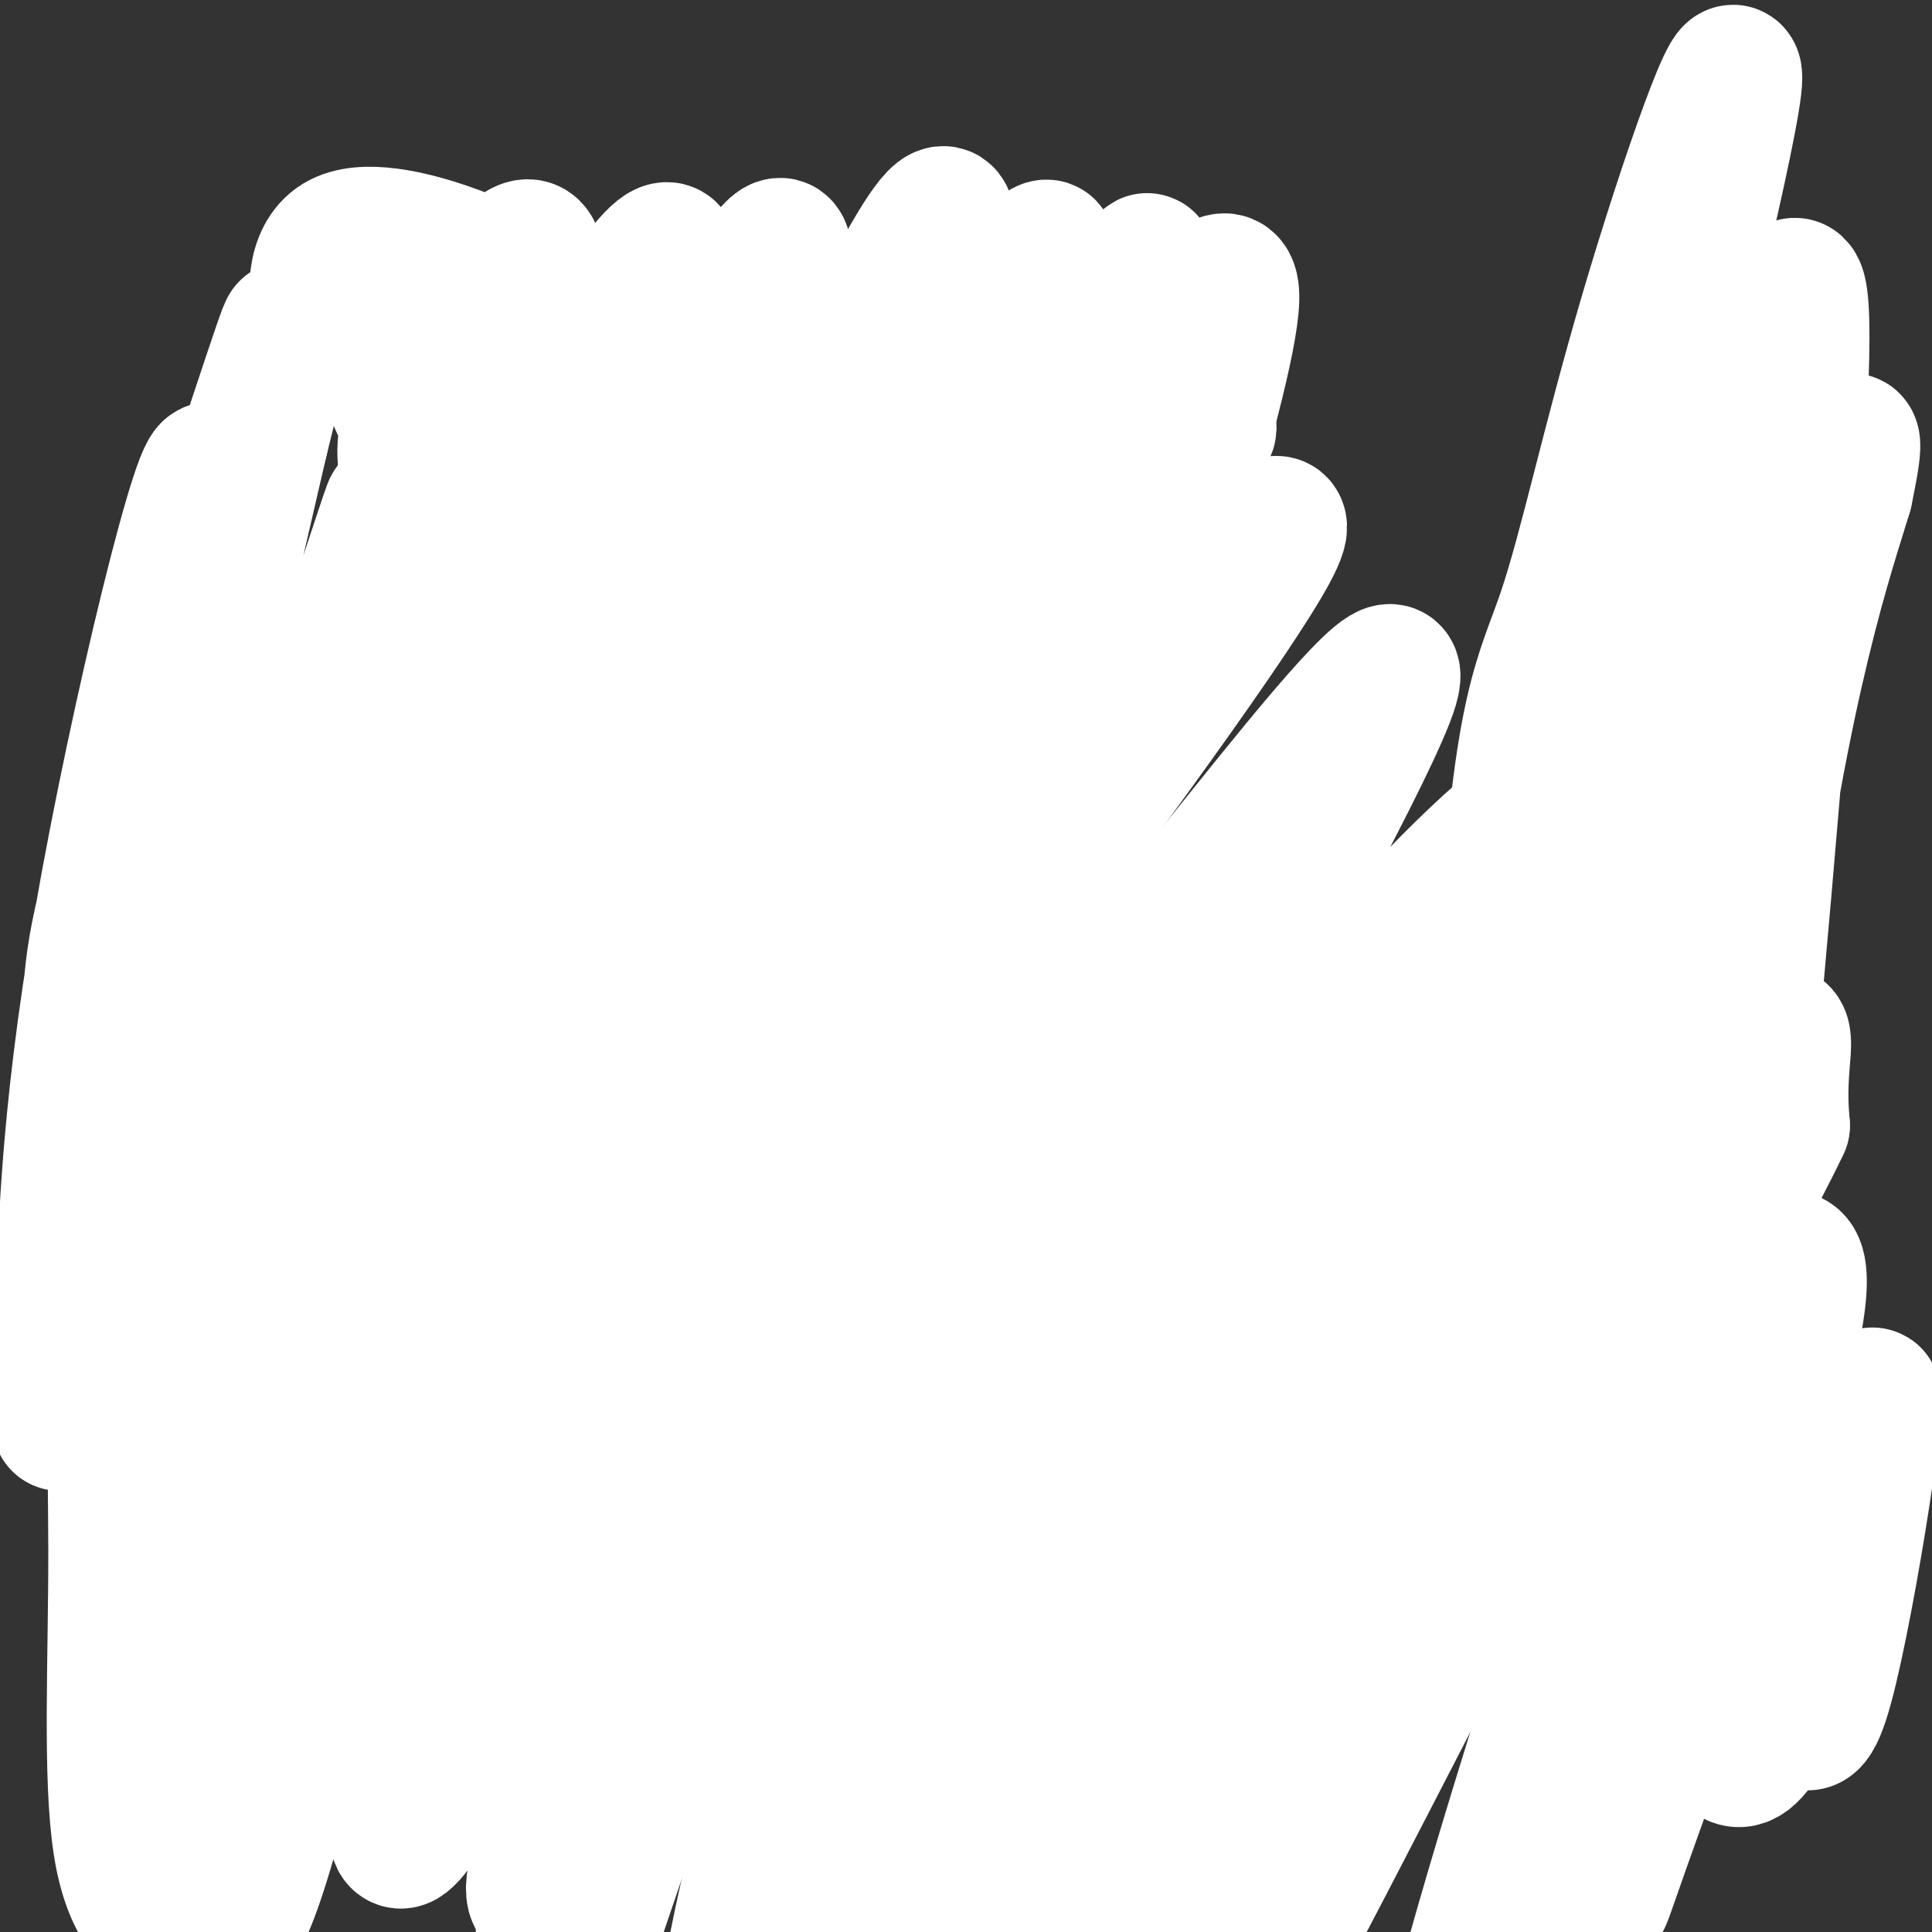 <svg viewBox='0 0 400 400' version='1.1' xmlns='http://www.w3.org/2000/svg' xmlns:xlink='http://www.w3.org/1999/xlink'><rect x="0" y="0" width="400" height="400" fill="#333333" stroke="none"/><g fill='none' stroke='#3d85c6' stroke-width='6' stroke-linecap='round' stroke-linejoin='round'><path d='M80,149c-3.833,0.500 -7.667,1.000 -11,5c-3.333,4.000 -6.167,11.500 -9,19'/><path d='M71,157c-6.167,5.167 -12.333,10.333 -16,16c-3.667,5.667 -4.833,11.833 -6,18'/><path d='M62,176c-2.644,2.044 -5.289,4.089 -7,6c-1.711,1.911 -2.489,3.689 -3,10c-0.511,6.311 -0.756,17.156 -1,28'/><path d='M51,197c-2.133,1.156 -4.267,2.311 -6,5c-1.733,2.689 -3.067,6.911 -4,16c-0.933,9.089 -1.467,23.044 -2,37'/><path d='M49,195c-2.756,8.489 -5.511,16.978 -7,25c-1.489,8.022 -1.711,15.578 0,24c1.711,8.422 5.356,17.711 9,27'/><path d='M55,261c3.467,5.644 6.933,11.289 12,17c5.067,5.711 11.733,11.489 17,15c5.267,3.511 9.133,4.756 13,6'/><path d='M90,294c0.000,0.000 48.000,16.000 48,16'/><path d='M119,309c-1.500,1.583 -3.000,3.167 -2,5c1.000,1.833 4.500,3.917 8,6'/><path d='M123,310c0.000,0.000 1.000,19.000 1,19'/><path d='M127,319c-7.333,0.583 -14.667,1.167 -21,4c-6.333,2.833 -11.667,7.917 -17,13'/><path d='M95,340c0.000,0.000 24.000,-4.000 24,-4'/><path d='M144,214c0.000,0.000 27.000,-5.000 27,-5'/><path d='M174,130c-7.500,7.167 -15.000,14.333 -23,26c-8.000,11.667 -16.500,27.833 -25,44'/><path d='M146,131c-5.333,11.083 -10.667,22.167 -13,40c-2.333,17.833 -1.667,42.417 -1,67'/><path d='M125,136c-1.327,0.788 -2.654,1.576 -4,12c-1.346,10.424 -2.711,30.485 -2,42c0.711,11.515 3.499,14.485 7,20c3.501,5.515 7.715,13.576 14,21c6.285,7.424 14.643,14.212 23,21'/></g>
<g fill='none' stroke='#ff0000' stroke-width='12' stroke-linecap='round' stroke-linejoin='round'><path d='M103,239c-10.529,-3.119 -21.059,-6.237 -32,-12c-10.941,-5.763 -22.294,-14.169 -29,-21c-6.706,-6.831 -8.764,-12.085 -11,-21c-2.236,-8.915 -4.651,-21.490 -3,-31c1.651,-9.510 7.369,-15.956 14,-21c6.631,-5.044 14.175,-8.685 22,-10c7.825,-1.315 15.931,-0.303 20,0c4.069,0.303 4.101,-0.104 8,5c3.899,5.104 11.665,15.720 15,26c3.335,10.280 2.239,20.223 2,20c-0.239,-0.223 0.381,-10.611 1,-21'/><path d='M110,153c3.366,-8.521 11.280,-19.322 17,-26c5.720,-6.678 9.246,-9.233 15,-12c5.754,-2.767 13.738,-5.745 20,-8c6.262,-2.255 10.804,-3.786 20,-4c9.196,-0.214 23.046,0.888 31,3c7.954,2.112 10.013,5.232 12,8c1.987,2.768 3.902,5.183 5,9c1.098,3.817 1.378,9.036 1,14c-0.378,4.964 -1.413,9.673 -5,15c-3.587,5.327 -9.724,11.273 -11,14c-1.276,2.727 2.310,2.234 -18,15c-20.310,12.766 -64.517,38.790 -87,54c-22.483,15.210 -23.241,19.605 -24,24'/><path d='M38,301c-3.250,12.583 -6.500,25.167 -8,38c-1.500,12.833 -1.250,25.917 -1,39'/><path d='M30,297c1.378,-1.545 2.756,-3.089 8,-5c5.244,-1.911 14.353,-4.188 25,-3c10.647,1.188 22.833,5.842 30,9c7.167,3.158 9.315,4.821 9,8c-0.315,3.179 -3.095,7.873 -11,12c-7.905,4.127 -20.936,7.688 -31,12c-10.064,4.312 -17.161,9.375 -19,12c-1.839,2.625 1.581,2.813 5,3'/><path d='M46,345c13.667,5.167 45.333,16.583 77,28'/><path d='M157,322c-3.523,0.653 -7.045,1.306 -11,5c-3.955,3.694 -8.341,10.430 -10,17c-1.659,6.570 -0.591,12.973 0,17c0.591,4.027 0.706,5.679 4,7c3.294,1.321 9.767,2.313 16,4c6.233,1.687 12.228,4.071 14,-7c1.772,-11.071 -0.677,-35.596 4,-35c4.677,0.596 16.479,26.313 23,38c6.521,11.687 7.760,9.343 9,7'/><path d='M217,337c0.000,0.000 13.000,33.000 13,33'/><path d='M189,291c0.000,0.000 0.100,0.100 0.1,0.1'/><path d='M255,323c-1.202,1.773 -2.404,3.545 -1,11c1.404,7.455 5.413,20.592 7,23c1.587,2.408 0.751,-5.913 2,-13c1.249,-7.087 4.582,-12.941 9,-17c4.418,-4.059 9.920,-6.324 14,-8c4.080,-1.676 6.737,-2.765 11,2c4.263,4.765 10.131,15.382 16,26'/><path d='M318,271c4.283,8.869 8.566,17.737 11,28c2.434,10.263 3.018,21.920 2,31c-1.018,9.080 -3.639,15.584 -5,19c-1.361,3.416 -1.461,3.744 -4,4c-2.539,0.256 -7.518,0.438 -9,-3c-1.482,-3.438 0.533,-10.497 1,-14c0.467,-3.503 -0.615,-3.450 10,-6c10.615,-2.550 32.928,-7.704 41,-8c8.072,-0.296 1.904,4.267 -4,10c-5.904,5.733 -11.544,12.638 -18,17c-6.456,4.362 -13.728,6.181 -21,8'/><path d='M357,188c-3.341,0.003 -6.682,0.005 -9,0c-2.318,-0.005 -3.614,-0.018 -5,6c-1.386,6.018 -2.861,18.068 -4,25c-1.139,6.932 -1.943,8.745 1,15c2.943,6.255 9.631,16.952 13,21c3.369,4.048 3.418,1.446 3,-8c-0.418,-9.446 -1.305,-25.735 -3,-35c-1.695,-9.265 -4.199,-11.504 -7,-12c-2.801,-0.496 -5.901,0.752 -9,2'/><path d='M342,144c14.689,12.840 29.378,25.679 27,23c-2.378,-2.679 -21.822,-20.878 -22,-27c-0.178,-6.122 18.911,-0.167 26,0c7.089,0.167 2.178,-5.455 -2,-13c-4.178,-7.545 -7.622,-17.013 -13,-25c-5.378,-7.987 -12.689,-14.494 -20,-21'/></g>
<g fill='none' stroke='#ffffff' stroke-width='28' stroke-linecap='round' stroke-linejoin='round'><path d='M239,121c-5.051,2.302 -10.103,4.604 -14,6c-3.897,1.396 -6.641,1.886 -25,22c-18.359,20.114 -52.333,59.852 -72,86c-19.667,26.148 -25.026,38.705 -30,54c-4.974,15.295 -9.564,33.326 -7,37c2.564,3.674 12.283,-7.011 8,1c-4.283,8.011 -22.568,34.717 16,-14c38.568,-48.717 133.990,-172.856 148,-199c14.010,-26.144 -53.393,45.706 -85,81c-31.607,35.294 -27.418,34.031 -33,44c-5.582,9.969 -20.935,31.171 -31,48c-10.065,16.829 -14.841,29.286 -19,40c-4.159,10.714 -7.703,19.686 -10,29c-2.297,9.314 -3.349,18.969 -3,23c0.349,4.031 2.100,2.437 7,-5c4.900,-7.437 12.950,-20.719 21,-34'/><path d='M110,340c8.766,-17.950 20.182,-45.824 47,-94c26.818,-48.176 69.039,-116.655 85,-143c15.961,-26.345 5.661,-10.557 -4,-1c-9.661,9.557 -18.683,12.882 -30,21c-11.317,8.118 -24.930,21.028 -38,35c-13.070,13.972 -25.598,29.007 -38,47c-12.402,17.993 -24.678,38.946 -34,56c-9.322,17.054 -15.689,30.210 -26,61c-10.311,30.790 -24.566,79.215 -25,79c-0.434,-0.215 12.953,-49.070 31,-96c18.047,-46.930 40.753,-91.935 53,-117c12.247,-25.065 14.036,-30.189 35,-58c20.964,-27.811 61.104,-78.310 57,-73c-4.104,5.310 -52.451,66.430 -78,101c-25.549,34.570 -28.300,42.592 -35,58c-6.700,15.408 -17.350,38.204 -28,61'/><path d='M82,277c-7.592,17.304 -12.573,30.063 -19,56c-6.427,25.937 -14.302,65.051 -13,62c1.302,-3.051 11.780,-48.269 20,-77c8.220,-28.731 14.180,-40.977 23,-59c8.820,-18.023 20.499,-41.823 29,-60c8.501,-18.177 13.826,-30.732 36,-63c22.174,-32.268 61.199,-84.249 54,-74c-7.199,10.249 -60.621,82.728 -87,120c-26.379,37.272 -25.715,39.335 -36,65c-10.285,25.665 -31.518,74.930 -42,102c-10.482,27.070 -10.212,31.944 -5,21c5.212,-10.944 15.366,-37.707 30,-70c14.634,-32.293 33.748,-70.117 63,-118c29.252,-47.883 68.644,-105.824 79,-124c10.356,-18.176 -8.322,3.412 -27,25'/><path d='M187,83c-12.145,12.047 -29.008,29.665 -45,49c-15.992,19.335 -31.112,40.388 -44,62c-12.888,21.612 -23.542,43.782 -32,63c-8.458,19.218 -14.718,35.484 -19,49c-4.282,13.516 -6.585,24.284 -8,34c-1.415,9.716 -1.942,18.381 -1,23c0.942,4.619 3.351,5.191 7,-8c3.649,-13.191 8.536,-40.144 33,-99c24.464,-58.856 68.506,-149.614 77,-172c8.494,-22.386 -18.560,23.600 -41,61c-22.440,37.400 -40.267,66.215 -55,109c-14.733,42.785 -26.372,99.540 -25,94c1.372,-5.540 15.754,-73.376 24,-110c8.246,-36.624 10.356,-42.035 18,-61c7.644,-18.965 20.822,-51.482 34,-84'/><path d='M110,93c-8.047,16.117 -45.165,98.411 -64,162c-18.835,63.589 -19.386,108.473 -19,108c0.386,-0.473 1.711,-46.302 15,-110c13.289,-63.698 38.543,-145.266 39,-148c0.457,-2.734 -23.884,73.365 -35,106c-11.116,32.635 -9.006,21.805 -10,50c-0.994,28.195 -5.091,95.413 -7,92c-1.909,-3.413 -1.629,-77.457 -1,-116c0.629,-38.543 1.608,-41.584 6,-60c4.392,-18.416 12.196,-52.208 20,-86'/><path d='M54,91c5.259,-21.467 8.407,-32.135 2,-13c-6.407,19.135 -22.369,68.071 -30,94c-7.631,25.929 -6.931,28.850 -8,48c-1.069,19.150 -3.907,54.528 -5,68c-1.093,13.472 -0.441,5.038 0,-12c0.441,-17.038 0.672,-42.680 8,-85c7.328,-42.320 21.752,-101.318 23,-93c1.248,8.318 -10.682,83.952 -16,132c-5.318,48.048 -4.025,68.510 -4,91c0.025,22.490 -1.217,47.007 1,61c2.217,13.993 7.893,17.462 12,19c4.107,1.538 6.644,1.145 9,0c2.356,-1.145 4.530,-3.041 9,-18c4.470,-14.959 11.235,-42.979 18,-71'/><path d='M73,312c6.623,-24.408 14.180,-49.929 24,-79c9.820,-29.071 21.903,-61.692 30,-81c8.097,-19.308 12.208,-25.302 19,-34c6.792,-8.698 16.266,-20.098 22,-27c5.734,-6.902 7.727,-9.304 -3,28c-10.727,37.304 -34.173,114.314 -45,152c-10.827,37.686 -9.034,36.048 -8,56c1.034,19.952 1.309,61.496 0,86c-1.309,24.504 -4.202,31.969 6,1c10.202,-30.969 33.499,-100.373 61,-159c27.501,-58.627 59.206,-106.477 59,-107c-0.206,-0.523 -32.325,46.282 -50,73c-17.675,26.718 -20.907,33.348 -30,54c-9.093,20.652 -24.046,55.326 -39,90'/><path d='M119,365c-8.270,20.377 -9.446,26.321 -8,28c1.446,1.679 5.515,-0.907 6,0c0.485,0.907 -2.614,5.306 19,-23c21.614,-28.306 67.940,-89.317 88,-115c20.060,-25.683 13.852,-16.037 24,-35c10.148,-18.963 36.651,-66.533 40,-78c3.349,-11.467 -16.457,13.170 -30,30c-13.543,16.830 -20.822,25.853 -29,38c-8.178,12.147 -17.254,27.419 -26,45c-8.746,17.581 -17.162,37.470 -23,52c-5.838,14.530 -9.097,23.702 -16,49c-6.903,25.298 -17.451,66.721 -11,60c6.451,-6.721 29.900,-61.585 42,-89c12.100,-27.415 12.852,-27.379 26,-45c13.148,-17.621 38.694,-52.898 59,-77c20.306,-24.102 35.373,-37.029 40,-39c4.627,-1.971 -1.187,7.015 -7,16'/><path d='M313,182c-10.822,18.862 -34.376,58.016 -48,84c-13.624,25.984 -17.316,38.796 -22,51c-4.684,12.204 -10.359,23.799 -17,48c-6.641,24.201 -14.247,61.008 -15,67c-0.753,5.992 5.346,-18.829 15,-47c9.654,-28.171 22.861,-59.690 42,-94c19.139,-34.310 44.209,-71.409 58,-91c13.791,-19.591 16.304,-21.672 5,4c-11.304,25.672 -36.423,79.097 -51,119c-14.577,39.903 -18.610,66.283 -21,81c-2.390,14.717 -3.135,17.769 16,-19c19.135,-36.769 58.152,-113.361 77,-147c18.848,-33.639 17.528,-24.325 17,-18c-0.528,6.325 -0.264,9.663 0,13'/><path d='M369,233c-4.761,10.349 -16.665,29.723 -33,75c-16.335,45.277 -37.101,116.457 -34,111c3.101,-5.457 30.069,-87.549 42,-122c11.931,-34.451 8.824,-21.259 11,-21c2.176,0.259 9.635,-12.415 14,-15c4.365,-2.585 5.637,4.919 -2,31c-7.637,26.081 -24.182,70.738 -31,90c-6.818,19.262 -3.908,13.127 -3,-6c0.908,-19.127 -0.185,-51.247 0,-70c0.185,-18.753 1.647,-24.140 6,-49c4.353,-24.860 11.595,-69.193 20,-102c8.405,-32.807 17.973,-54.088 22,-61c4.027,-6.912 2.514,0.544 1,8'/><path d='M382,102c-3.557,11.936 -12.949,37.777 -21,100c-8.051,62.223 -14.763,160.828 -10,125c4.763,-35.828 20.999,-206.089 22,-253c1.001,-46.911 -13.235,29.527 -20,57c-6.765,27.473 -6.061,5.983 -9,49c-2.939,43.017 -9.522,150.543 -13,164c-3.478,13.457 -3.851,-67.155 -1,-120c2.851,-52.845 8.925,-77.922 15,-103'/><path d='M345,121c6.298,-28.548 14.541,-48.418 11,-37c-3.541,11.418 -18.868,54.122 -29,117c-10.132,62.878 -15.071,145.928 -17,141c-1.929,-4.928 -0.848,-97.834 2,-147c2.848,-49.166 7.462,-54.593 12,-68c4.538,-13.407 9.000,-34.795 17,-62c8.000,-27.205 19.539,-60.226 18,-47c-1.539,13.226 -16.155,72.700 -23,96c-6.845,23.300 -5.920,10.427 -7,60c-1.080,49.573 -4.166,161.592 -6,183c-1.834,21.408 -2.417,-47.796 -3,-117'/><path d='M320,240c-0.251,-30.176 0.621,-47.116 2,-62c1.379,-14.884 3.266,-27.713 8,-53c4.734,-25.287 12.315,-63.031 15,-53c2.685,10.031 0.473,67.839 1,137c0.527,69.161 3.793,149.676 13,155c9.207,5.324 24.354,-64.542 28,-74c3.646,-9.458 -4.211,41.492 -9,59c-4.789,17.508 -6.511,1.574 -11,-13c-4.489,-14.574 -11.744,-27.787 -19,-41'/><path d='M348,295c-6.251,-10.682 -12.379,-16.889 -17,-20c-4.621,-3.111 -7.735,-3.128 -11,-2c-3.265,1.128 -6.680,3.399 -14,12c-7.320,8.601 -18.546,23.530 -31,49c-12.454,25.470 -26.135,61.480 -33,75c-6.865,13.520 -6.914,4.552 -2,-20c4.914,-24.552 14.792,-64.686 20,-92c5.208,-27.314 5.745,-41.807 4,-44c-1.745,-2.193 -5.771,7.915 -9,12c-3.229,4.085 -5.659,2.146 -13,33c-7.341,30.854 -19.592,94.499 -25,103c-5.408,8.501 -3.974,-38.143 0,-70c3.974,-31.857 10.487,-48.929 17,-66'/><path d='M234,265c-3.220,14.207 -19.770,82.725 -28,108c-8.230,25.275 -8.141,7.307 -1,-29c7.141,-36.307 21.335,-90.954 17,-73c-4.335,17.954 -27.197,108.509 -36,136c-8.803,27.491 -3.547,-8.081 3,-49c6.547,-40.919 14.384,-87.184 18,-112c3.616,-24.816 3.012,-28.181 14,-64c10.988,-35.819 33.568,-104.091 34,-120c0.432,-15.909 -21.284,20.546 -43,57'/><path d='M212,119c-14.760,25.804 -30.160,61.815 -29,57c1.160,-4.815 18.880,-50.457 34,-83c15.120,-32.543 27.640,-51.986 16,-29c-11.640,22.986 -47.442,88.400 -63,113c-15.558,24.600 -10.873,8.387 0,-29c10.873,-37.387 27.935,-95.949 26,-103c-1.935,-7.051 -22.867,37.409 -35,65c-12.133,27.591 -15.467,38.312 -11,31c4.467,-7.312 16.733,-32.656 29,-58'/><path d='M179,83c9.671,-18.944 19.348,-37.303 12,-27c-7.348,10.303 -31.722,49.268 -43,67c-11.278,17.732 -9.461,14.232 -2,-9c7.461,-23.232 20.567,-66.196 15,-63c-5.567,3.196 -29.806,52.553 -34,55c-4.194,2.447 11.659,-42.015 12,-52c0.341,-9.985 -14.829,14.508 -30,39'/><path d='M109,93c-3.921,-1.524 1.276,-24.835 2,-35c0.724,-10.165 -3.025,-7.183 -7,-3c-3.975,4.183 -8.176,9.569 -12,16c-3.824,6.431 -7.273,13.907 -8,20c-0.727,6.093 1.267,10.802 3,6c1.733,-4.802 3.206,-19.114 2,-29c-1.206,-9.886 -5.092,-15.347 -7,-12c-1.908,3.347 -1.840,15.502 -1,22c0.840,6.498 2.452,7.340 4,9c1.548,1.660 3.032,4.139 7,6c3.968,1.861 10.419,3.103 14,1c3.581,-2.103 4.290,-7.552 5,-13'/><path d='M111,81c0.940,-5.518 0.791,-12.813 -2,-18c-2.791,-5.187 -8.222,-8.267 -16,-11c-7.778,-2.733 -17.902,-5.121 -23,-2c-5.098,3.121 -5.171,11.749 -3,16c2.171,4.251 6.585,4.126 11,4'/></g>
</svg>